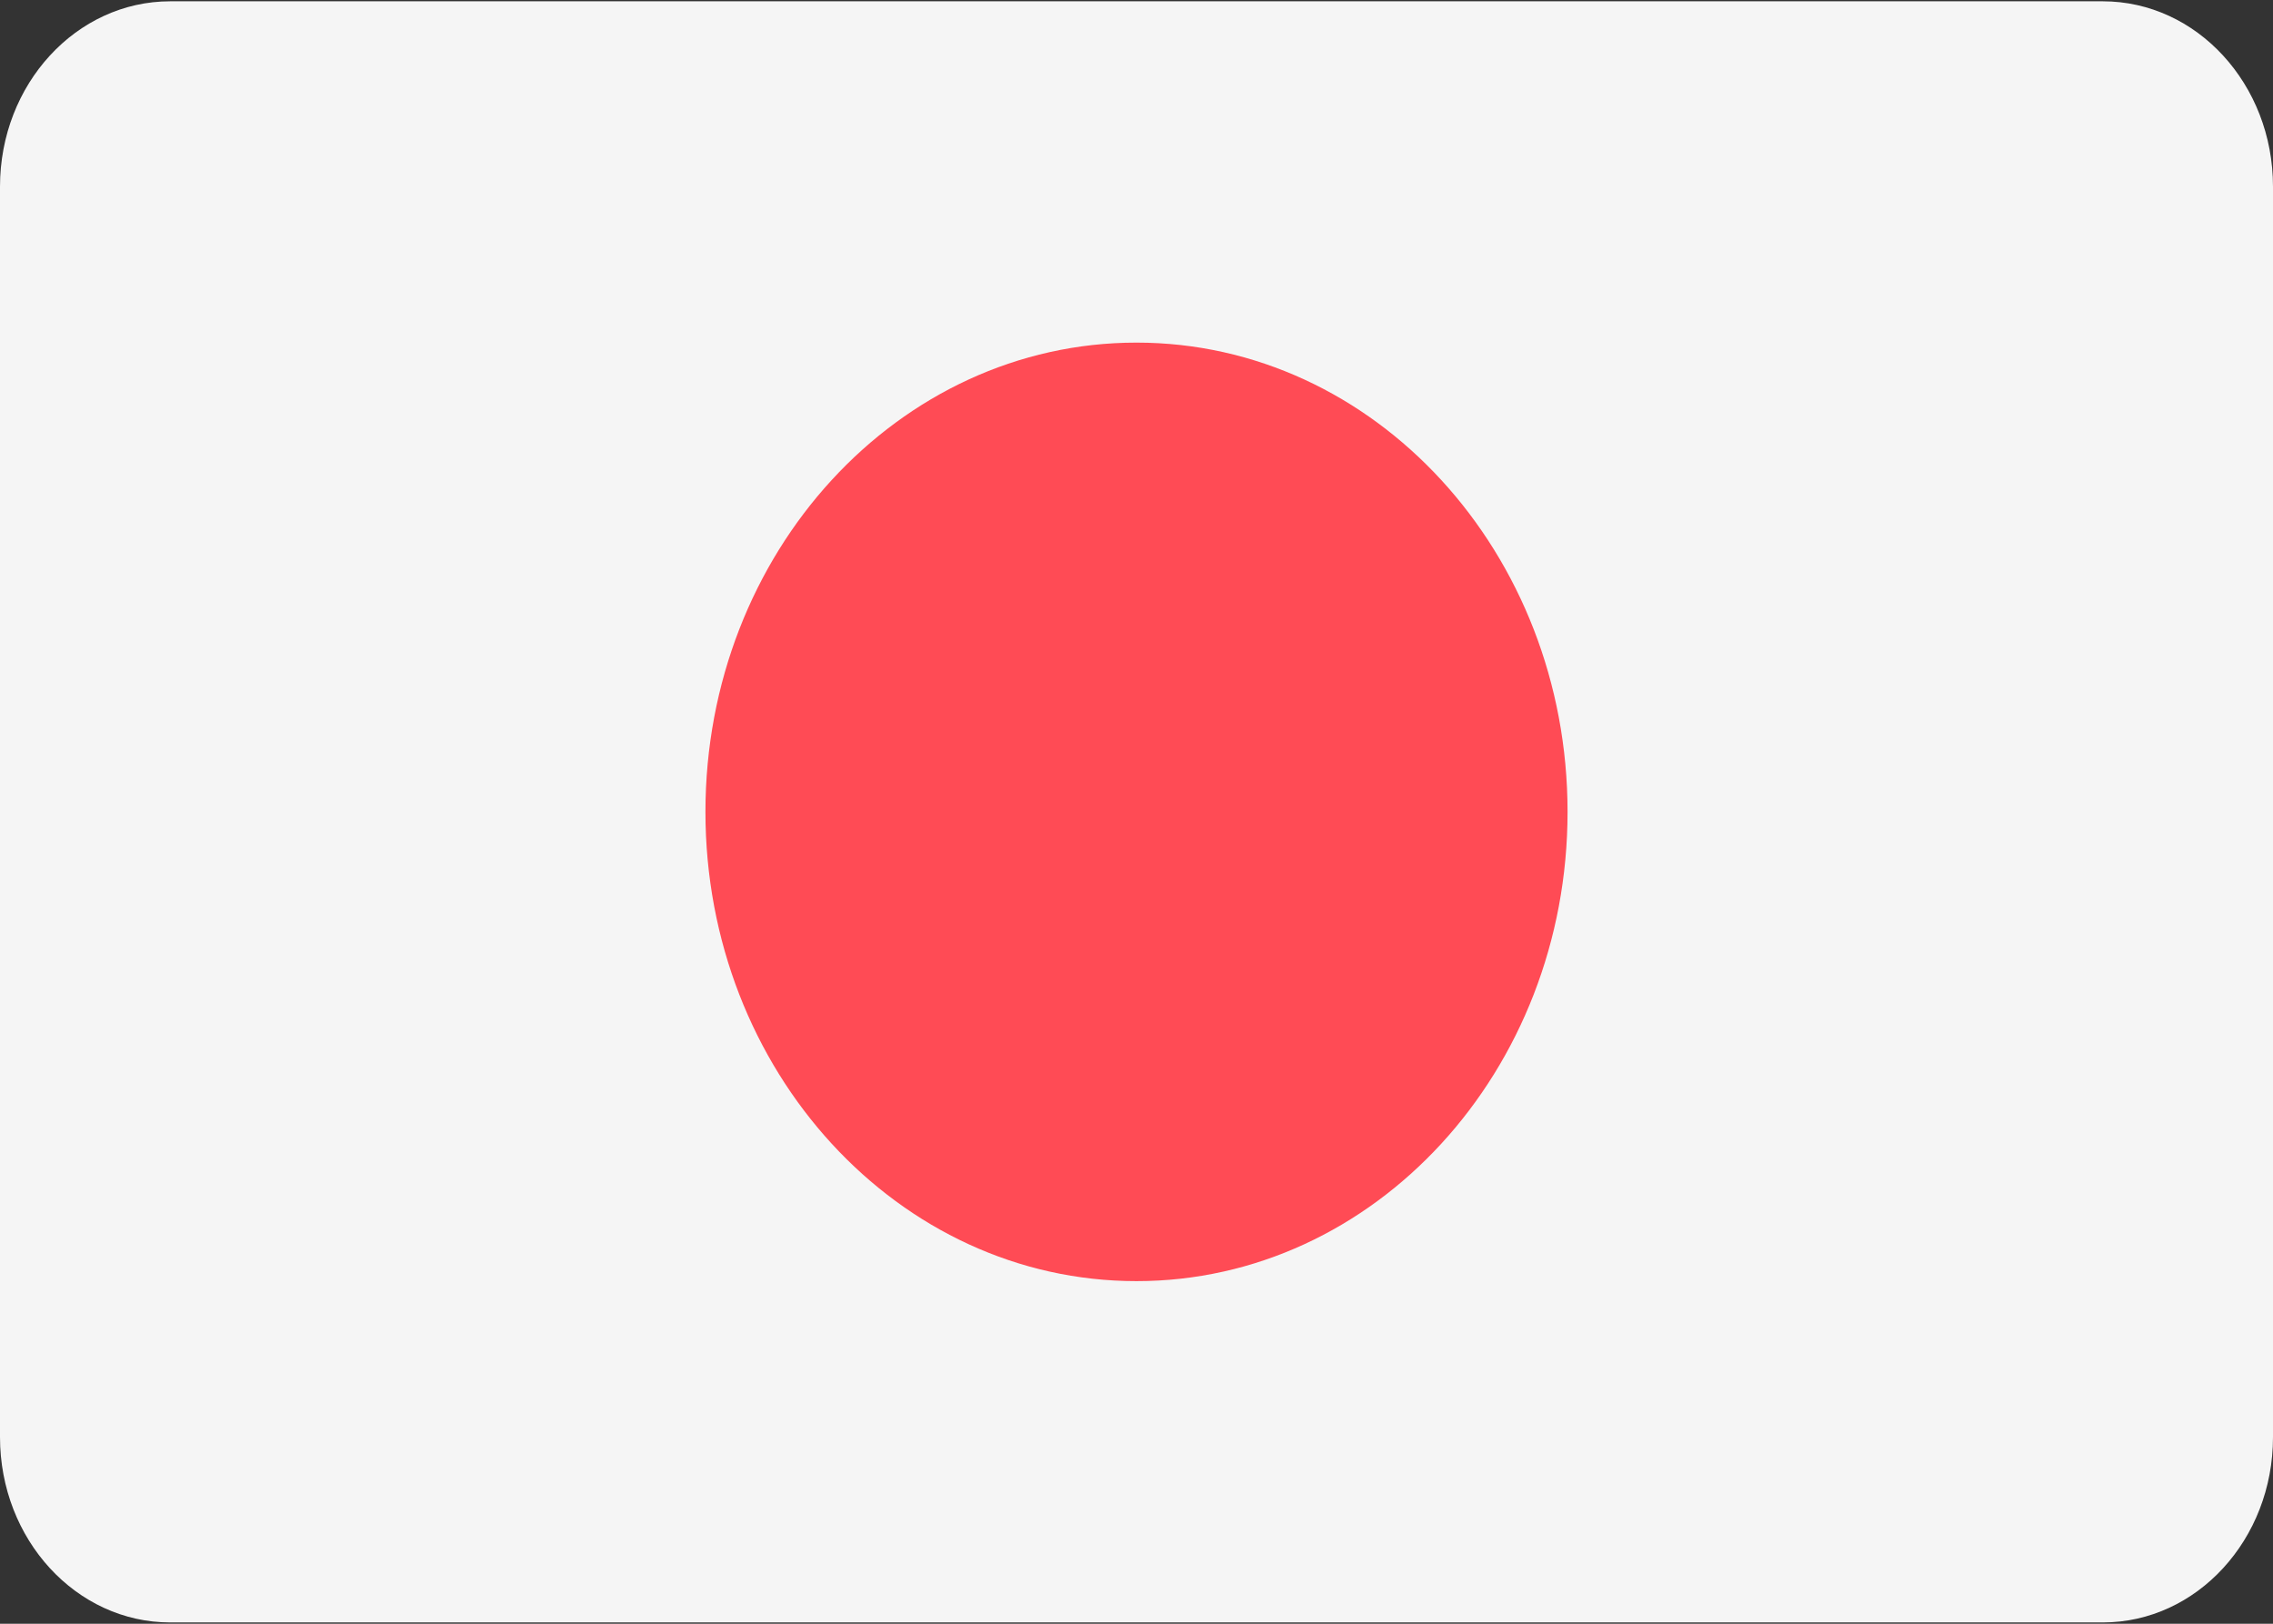 <svg width="28" height="20" viewBox="0 0 28 20" fill="none" xmlns="http://www.w3.org/2000/svg">
<rect x="0" y="0" width="28" height="20" fill="#333333" stroke="none"/>
<g clip-path="url(#clip0_356_155)">
<path d="M25.903 0.016H2.097C0.939 0.016 0 1.038 0 2.299V17.701C0 18.962 0.939 19.984 2.097 19.984H25.903C27.061 19.984 28 18.962 28 17.701V2.299C28 1.038 27.061 0.016 25.903 0.016Z" fill="#F5F5F5"/>
<path d="M14 15.78C16.933 15.78 19.31 13.192 19.31 10C19.31 6.808 16.933 4.22 14 4.22C11.067 4.22 8.69 6.808 8.69 10C8.69 13.192 11.067 15.78 14 15.78Z" fill="#FF4B55"/>
</g>
<defs>
<clipPath id="clip0_356_155">
<rect width="28" height="20" fill="white"/>
</clipPath>
</defs>
</svg>
